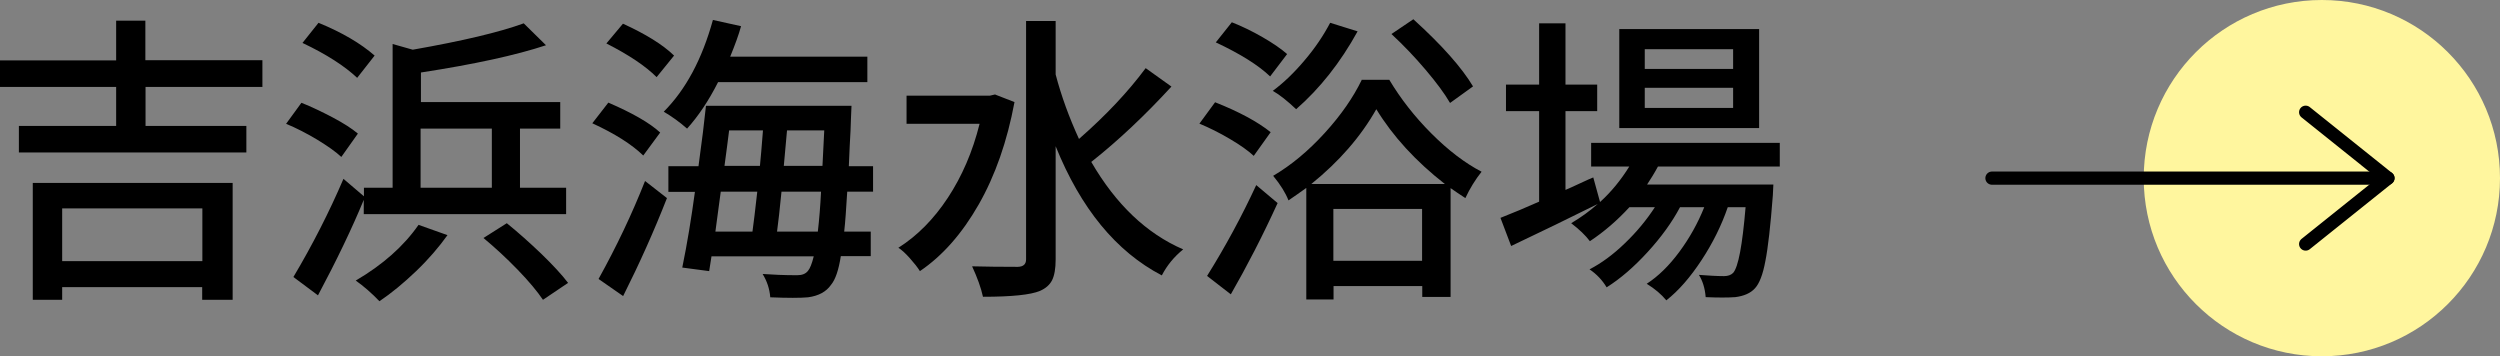 <?xml version="1.0" encoding="UTF-8"?><svg id="_レイヤー_2" xmlns="http://www.w3.org/2000/svg" width="140.34" height="20" viewBox="0 0 140.34 20"><rect x="0" y="0" width="140.34" height="20" fill="#808080" stroke="none"/><defs><style>.cls-1{fill:none;stroke:#000;stroke-linecap:round;stroke-linejoin:round;stroke-width:.74px;}.cls-2{fill:#fff69e;}</style></defs><g id="_レイヤー_5"><path d="M14.74,4.88h-6.57v2.19h5.66v1.49H1.06v-1.49h5.46v-2.19H0v-1.49h6.52V1.16h1.64v2.22h6.57v1.49ZM1.84,16.83v-6.56h11.22v6.56h-1.71v-.71H3.49v.71h-1.64ZM11.36,11.7H3.49v2.96h7.87v-2.96Z"/><path d="M20.09,7.5l-.93,1.31c-.32-.3-.78-.62-1.37-.98-.59-.35-1.17-.65-1.73-.88l.86-1.18c.58.23,1.16.51,1.77.83.6.32,1.07.62,1.4.9ZM20.42,12.02v-.8c-.66,1.6-1.52,3.39-2.57,5.36l-1.38-1.03c1.07-1.8,2.01-3.64,2.81-5.51l1.15.98v-.48h1.61V2.47l1.13.32c2.79-.49,4.86-.98,6.23-1.48l1.25,1.23c-1.69.56-4.03,1.07-7.02,1.53v1.66h7.82v1.49h-2.26v3.32h2.59v1.48h-11.34ZM21.03,3.12l-.98,1.25c-.7-.66-1.72-1.32-3.07-1.96l.9-1.13c1.32.54,2.37,1.16,3.15,1.84ZM23.49,12.62l1.63.58c-.48.67-1.06,1.35-1.76,2.02-.7.67-1.38,1.23-2.06,1.69-.44-.46-.89-.85-1.33-1.16,1.52-.89,2.69-1.93,3.52-3.12ZM23.61,7.22v3.32h4v-3.32h-4ZM27.14,13.36l1.31-.83c.63.51,1.27,1.08,1.93,1.71.65.63,1.16,1.18,1.51,1.64l-1.41.95c-.31-.46-.78-1.03-1.42-1.69-.64-.66-1.28-1.25-1.92-1.78Z"/><path d="M37.06,7.44l-.95,1.29c-.65-.63-1.6-1.23-2.86-1.81l.9-1.16c1.34.58,2.31,1.13,2.91,1.68ZM34.98,16.62l-1.38-.96c1.01-1.82,1.88-3.65,2.61-5.5l1.23.96c-.72,1.84-1.54,3.67-2.46,5.5ZM37.84,3.12l-.98,1.21c-.62-.62-1.56-1.25-2.82-1.89l.93-1.11c1.27.58,2.23,1.17,2.87,1.79ZM48.68,4.61h-8.37c-.52,1.03-1.1,1.9-1.74,2.61-.43-.38-.87-.69-1.31-.95,1.23-1.23,2.15-2.94,2.76-5.15l1.58.35c-.13.48-.34,1.05-.61,1.71h7.7v1.43ZM49,10.76h-1.44c-.06.99-.11,1.73-.17,2.24h1.49v1.38h-1.68c-.12.77-.3,1.31-.55,1.61-.27.39-.7.62-1.29.7-.43.04-1.14.04-2.12,0-.04-.49-.19-.92-.43-1.31.55.04,1.2.07,1.94.07.28,0,.48-.08.61-.25.11-.13.22-.4.32-.81h-5.74l-.13.83-1.51-.2c.28-1.36.51-2.78.71-4.25h-1.49v-1.44h1.69c.19-1.38.33-2.51.42-3.39h8.17c-.01.35-.02.59-.03.71-.01.39-.03.9-.07,1.54-.03.64-.05,1.02-.05,1.14h1.36v1.44ZM42.5,10.76h-2.04c-.16,1.15-.25,1.9-.3,2.24h2.08c.07-.46.15-1.21.27-2.24ZM42.82,7.32h-1.89c-.02.18-.06.49-.12.94-.06.45-.11.8-.14,1.05h1.99c.04-.41.1-1.07.17-1.99ZM43.62,13h2.29c.08-.69.14-1.43.18-2.24h-2.22c-.1,1-.18,1.74-.25,2.24ZM44,9.31h2.17c.03-.7.07-1.36.1-1.99h-2.09c-.03.38-.09,1.04-.18,1.99Z"/><path d="M55.87,5.31l1.08.42c-.41,2.2-1.08,4.12-2.01,5.75-.93,1.63-2.03,2.88-3.3,3.74-.13-.21-.32-.45-.57-.73s-.46-.47-.64-.58c1.06-.67,1.99-1.61,2.78-2.81.79-1.2,1.39-2.58,1.78-4.15h-4.1v-1.58h4.68l.3-.07ZM64.32,3.83l1.44,1.03c-1.47,1.6-2.97,3.02-4.5,4.23,1.38,2.38,3.1,4.02,5.16,4.91-.51.41-.91.9-1.2,1.46-2.57-1.34-4.55-3.76-5.96-7.25v6.36c0,.51-.07.9-.2,1.16s-.36.46-.68.6c-.52.22-1.59.33-3.2.33-.11-.51-.32-1.08-.61-1.71.76.02,1.62.03,2.57.03.31-.01.46-.15.46-.42V1.18h1.66v3c.32,1.22.76,2.42,1.31,3.62,1.52-1.33,2.76-2.65,3.74-3.97Z"/><path d="M71.33,7.42l-.95,1.33c-.31-.29-.76-.61-1.34-.95-.59-.35-1.16-.63-1.71-.86l.88-1.2c1.34.53,2.38,1.09,3.12,1.68ZM69.09,16.52l-1.33-1.03c1.03-1.65,1.95-3.35,2.76-5.1l1.2,1.01c-.85,1.86-1.73,3.56-2.62,5.11ZM72.25,3.04l-.95,1.25c-.66-.63-1.68-1.27-3.05-1.91l.9-1.13c.56.22,1.14.5,1.73.84.59.34,1.05.66,1.38.95ZM74.67,1.28l1.54.48c-.97,1.76-2.12,3.21-3.45,4.37-.49-.46-.92-.81-1.31-1.03.62-.46,1.22-1.04,1.79-1.72.58-.68,1.05-1.38,1.43-2.1ZM76.43,4.48h1.56c.64,1.07,1.43,2.08,2.37,3.02.94.94,1.87,1.65,2.81,2.14-.34.43-.65.92-.91,1.48-.31-.2-.59-.39-.83-.56v6.11h-1.59v-.61h-4.98v.75h-1.53v-6.26c-.39.28-.72.51-1,.7-.16-.41-.44-.87-.86-1.38,1.02-.6,1.98-1.4,2.9-2.41s1.6-2,2.07-2.97ZM73.61,10.33h7.5c-1.64-1.28-2.92-2.68-3.85-4.2-.87,1.54-2.09,2.94-3.65,4.2ZM74.85,14.64h4.98v-2.91h-4.98v2.91ZM82.69,4.85l-1.29.93c-.3-.52-.76-1.14-1.37-1.86s-1.25-1.39-1.92-2.01l1.23-.83c1.62,1.47,2.73,2.73,3.35,3.77Z"/><path d="M99.93,9.35h-6.86c-.21.39-.42.72-.61,1.01h7.09c-.01.28-.02.48-.03.61-.13,1.7-.27,2.94-.42,3.69-.14.76-.34,1.26-.58,1.52-.25.28-.63.44-1.11.5-.42.03-.97.03-1.66,0-.04-.5-.17-.91-.38-1.25.53.04,1,.07,1.41.07.22,0,.39-.06.51-.18.29-.32.52-1.55.7-3.69h-1c-.35,1.02-.84,2.01-1.47,2.97-.63.96-1.29,1.72-1.98,2.26-.27-.33-.63-.64-1.1-.93.65-.42,1.26-1.02,1.83-1.79.57-.77,1.04-1.61,1.4-2.51h-1.36c-.45.85-1.06,1.69-1.82,2.52-.76.83-1.52,1.49-2.3,1.98-.24-.4-.56-.74-.96-1.01.66-.34,1.33-.83,1.98-1.46.66-.63,1.22-1.31,1.69-2.03h-1.43c-.68.74-1.42,1.38-2.22,1.91-.24-.32-.59-.66-1.05-1.01.54-.32,1.04-.68,1.49-1.08-1.55.77-3.17,1.56-4.86,2.36l-.6-1.58c.71-.28,1.43-.58,2.17-.91v-5.08h-1.86v-1.49h1.86V1.31h1.48v3.44h1.78v1.49h-1.78v4.42c.19-.08.46-.2.82-.37.36-.17.61-.28.74-.33l.38,1.38c.62-.56,1.17-1.23,1.64-1.99h-2.14v-1.33h10.59v1.33ZM98.75,1.63v5.56h-7.85V1.63h7.85ZM97.29,3.87v-1.11h-4.96v1.11h4.96ZM97.29,6.06v-1.13h-4.96v1.13h4.96Z"/><circle class="cls-2" cx="130.34" cy="10" r="10"/><line class="cls-1" x1="111.82" y1="10" x2="134.05" y2="10"/><polyline class="cls-1" points="129.43 6.3 134.05 10 129.43 13.7"/></g></svg>